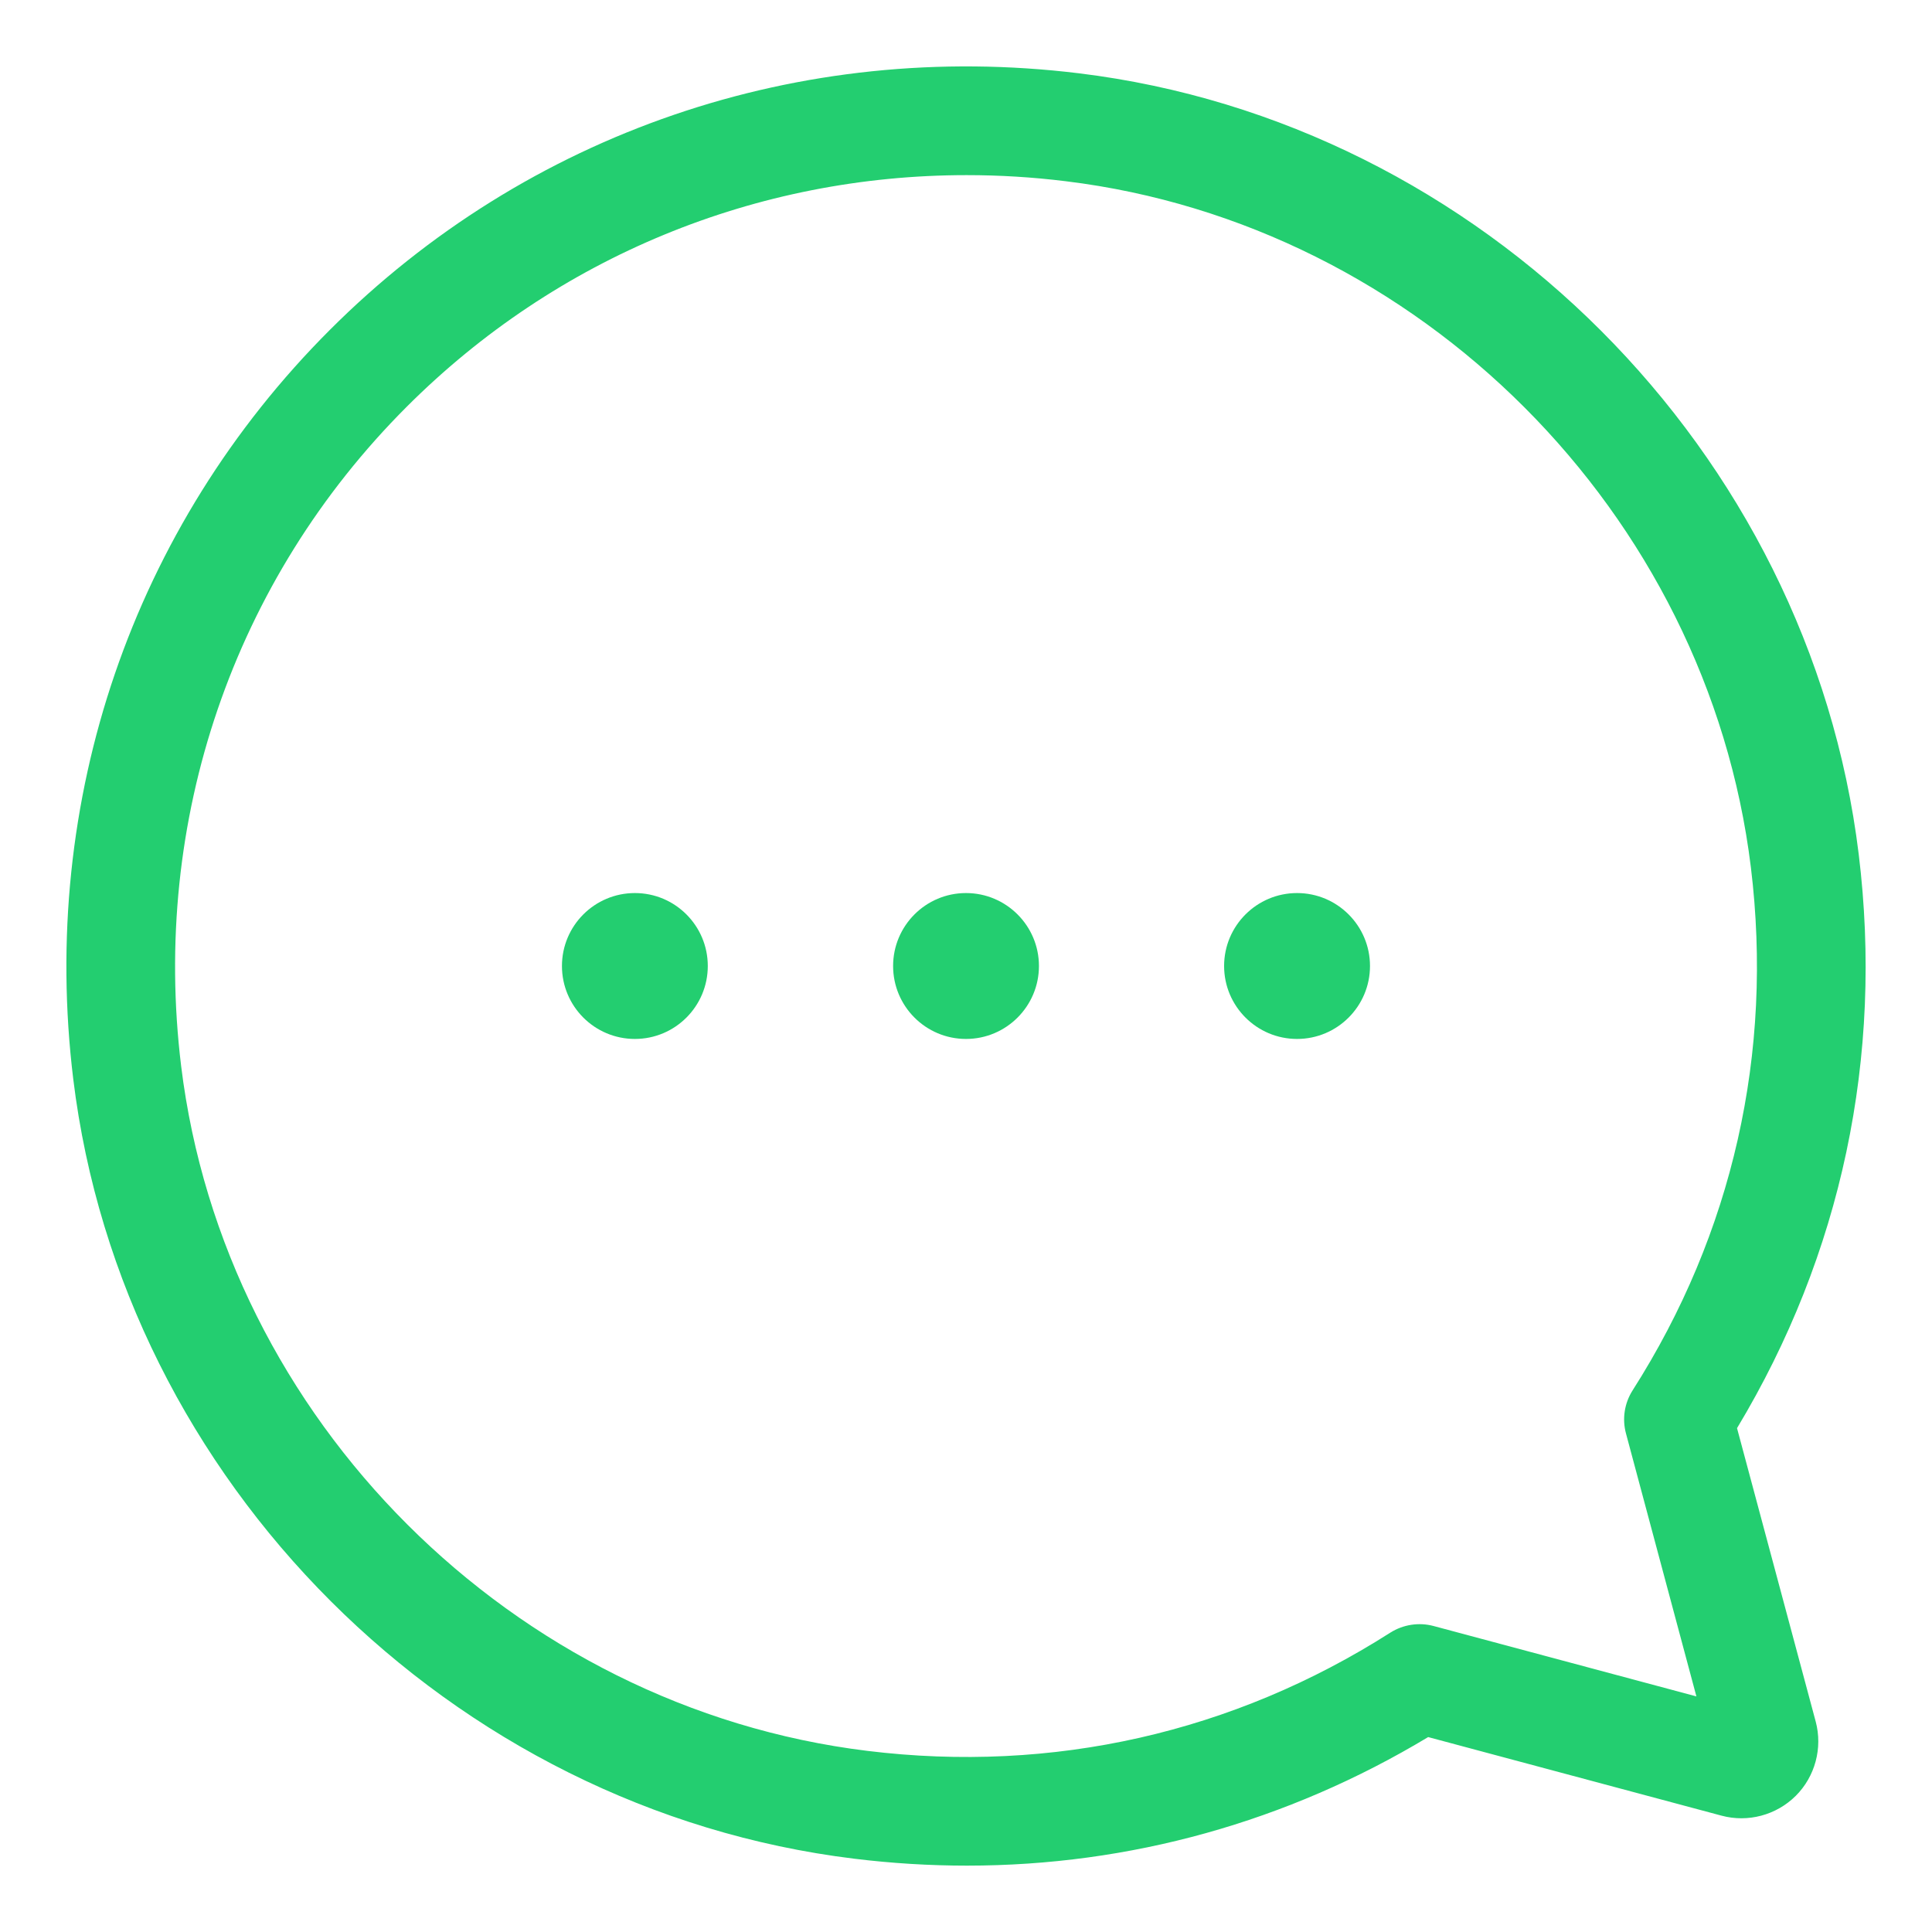 <?xml version="1.0" encoding="UTF-8"?> <svg xmlns="http://www.w3.org/2000/svg" width="37" height="37" viewBox="0 0 37 37" fill="none"><path d="M33.266 27.351C35.266 24.028 36.072 20.237 35.596 16.355C34.65 8.634 28.37 2.346 20.665 1.404C15.32 0.75 10.092 2.543 6.317 6.318C2.542 10.093 0.751 15.324 1.403 20.667C2.345 28.372 8.633 34.651 16.356 35.596C17.081 35.685 17.802 35.729 18.519 35.729C21.637 35.729 24.65 34.892 27.351 33.267L32.97 34.772C33.475 34.908 34.02 34.762 34.391 34.392C34.762 34.022 34.908 33.476 34.773 32.971L33.266 27.351ZM31.267 26.626C31.11 26.872 31.063 27.173 31.14 27.455L32.488 32.488L27.455 31.14C27.175 31.065 26.873 31.111 26.626 31.267C23.623 33.183 20.159 33.967 16.609 33.531C9.823 32.7 4.297 27.183 3.469 20.415C2.895 15.711 4.47 11.109 7.789 7.79C10.659 4.92 14.487 3.354 18.511 3.354C19.141 3.354 19.776 3.392 20.413 3.471C27.182 4.298 32.698 9.822 33.531 16.608C33.965 20.158 33.183 23.622 31.267 26.626Z" fill="#23CE70"></path><path d="M12.159 17.103C11.387 17.103 10.762 17.729 10.762 18.5C10.762 19.271 11.387 19.897 12.159 19.897C12.93 19.897 13.555 19.271 13.555 18.5C13.555 17.729 12.93 17.103 12.159 17.103Z" fill="#23CE70"></path><path d="M18.5 17.103C17.729 17.103 17.104 17.729 17.104 18.5C17.104 19.271 17.729 19.897 18.5 19.897C19.271 19.897 19.897 19.271 19.897 18.5C19.897 17.729 19.271 17.103 18.5 17.103Z" fill="#23CE70"></path><path d="M24.84 17.103C24.069 17.103 23.443 17.729 23.443 18.5C23.443 19.271 24.069 19.897 24.84 19.897C25.611 19.897 26.237 19.271 26.237 18.5C26.237 17.729 25.611 17.103 24.84 17.103Z" fill="#23CE70"></path></svg> 